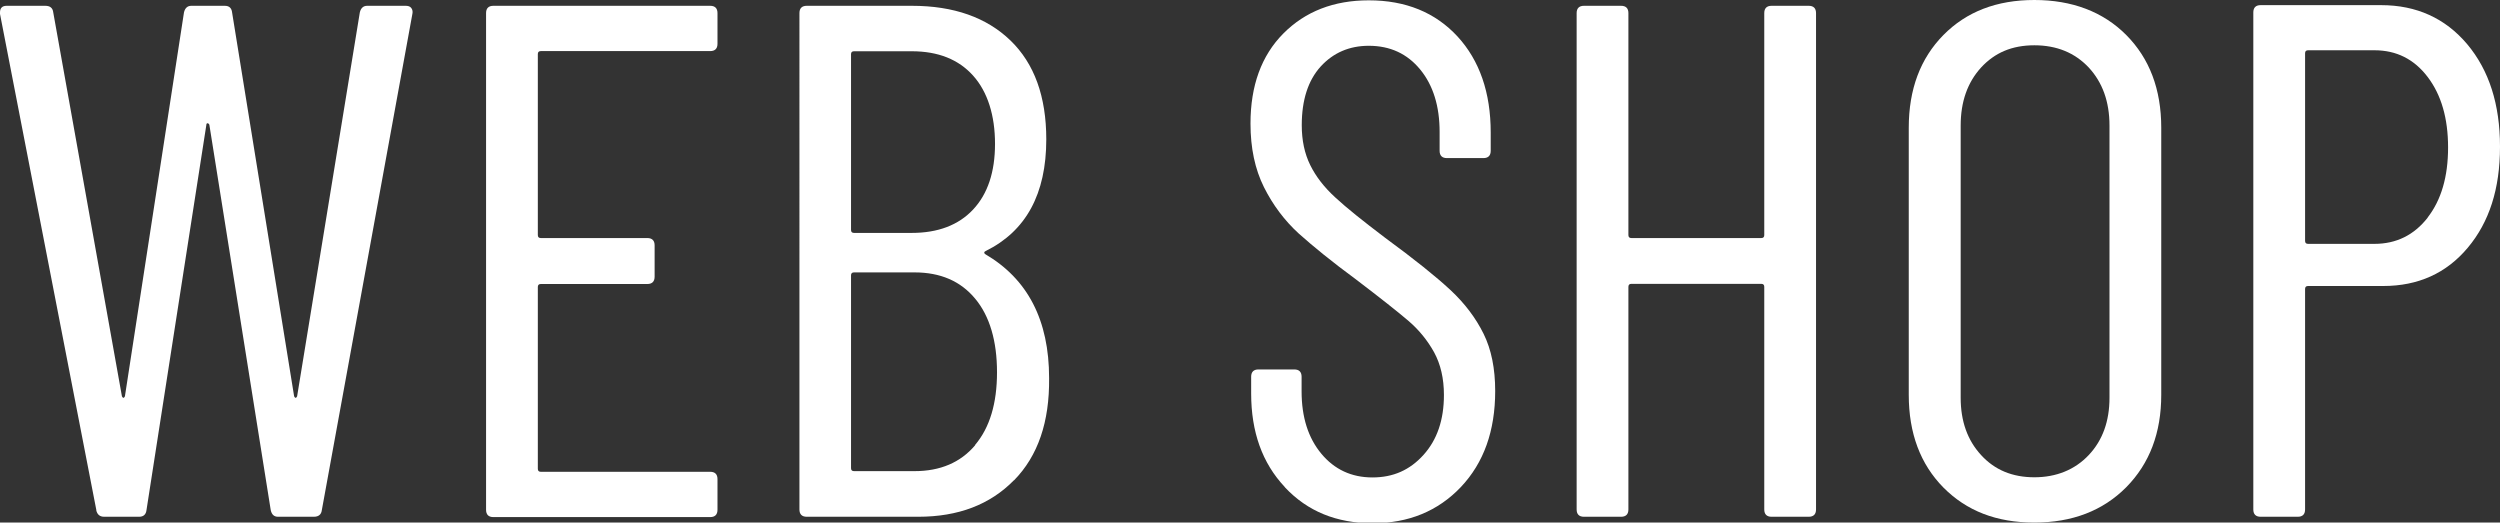 <?xml version="1.0" encoding="UTF-8"?><svg id="Livello_2" xmlns="http://www.w3.org/2000/svg" viewBox="0 0 150.7 31.5"><rect x="0" y="0" width="150.7" height="31.5" fill="#333333" stroke="none"/><defs><style>.cls-1{fill:#fff;}</style></defs><g id="Livello_1-2"><g><path class="cls-1" d="m5.81,30.76L0,.84v-.09c0-.26.13-.4.4-.4h2.33c.29,0,.45.13.48.4l4.14,23.14c.03.06.06.09.09.09s.06-.03.09-.09L11.09.75c.06-.26.21-.4.44-.4h2.02c.26,0,.41.13.44.4l3.74,23.14c.03.06.06.09.09.09s.06-.03.09-.09L21.69.75c.06-.26.21-.4.44-.4h2.33c.15,0,.26.04.33.13s.1.21.07.35l-5.46,29.92c-.03.26-.19.4-.48.4h-2.16c-.24,0-.38-.13-.44-.4l-3.7-23.23c-.03-.06-.07-.09-.11-.09s-.07.03-.07.09l-3.61,23.23c-.03.26-.18.4-.44.4h-2.11c-.26,0-.42-.13-.48-.4Z"/><path class="cls-1" d="m42.81,3.08h-10.21c-.12,0-.18.06-.18.18v10.91c0,.12.06.18.18.18h6.42c.29,0,.44.15.44.44v1.89c0,.29-.15.44-.44.44h-6.42c-.12,0-.18.06-.18.18v10.96c0,.12.06.18.18.18h10.21c.29,0,.44.15.44.44v1.85c0,.29-.15.44-.44.44h-13.07c-.29,0-.44-.15-.44-.44V.79c0-.29.15-.44.44-.44h13.07c.29,0,.44.15.44.44v1.85c0,.29-.15.44-.44.44Z"/><path class="cls-1" d="m61.12,28.95c-1.44,1.47-3.36,2.2-5.76,2.2h-6.73c-.29,0-.44-.15-.44-.44V.79c0-.29.15-.44.44-.44h6.34c2.52,0,4.5.7,5.94,2.09,1.44,1.39,2.16,3.38,2.16,5.96,0,3.29-1.22,5.53-3.65,6.73-.06.03-.09.06-.09.09s.02.06.04.09c2.58,1.5,3.87,3.99,3.87,7.48.03,2.64-.67,4.69-2.11,6.16ZM51.3,3.26v10.6c0,.12.06.18.18.18h3.48c1.58,0,2.82-.47,3.7-1.41.88-.94,1.32-2.26,1.32-3.96s-.44-3.13-1.32-4.11c-.88-.98-2.11-1.47-3.7-1.47h-3.48c-.12,0-.18.06-.18.18Zm7.48,23.56c.88-1.04,1.32-2.5,1.32-4.38s-.44-3.39-1.32-4.44c-.88-1.06-2.1-1.58-3.65-1.58h-3.65c-.12,0-.18.06-.18.18v11.62c0,.12.06.18.18.18h3.65c1.55,0,2.77-.52,3.65-1.56Z"/><path class="cls-1" d="m77.44,29.35c-1.35-1.44-2.02-3.31-2.02-5.63v-1.01c0-.29.15-.44.44-.44h2.16c.29,0,.44.15.44.44v.88c0,1.56.4,2.81,1.19,3.76.79.95,1.82,1.43,3.08,1.43s2.26-.45,3.08-1.36c.82-.91,1.23-2.11,1.23-3.61,0-1-.2-1.85-.59-2.57-.4-.72-.91-1.35-1.54-1.89-.63-.54-1.68-1.37-3.15-2.49-1.47-1.08-2.62-2.02-3.48-2.79-.85-.78-1.55-1.71-2.09-2.79-.54-1.08-.81-2.36-.81-3.83,0-2.29.66-4.1,1.98-5.43,1.32-1.33,3.04-2,5.15-2,2.23,0,4.01.73,5.35,2.18,1.33,1.45,2,3.38,2,5.79v1.1c0,.29-.15.44-.44.44h-2.2c-.29,0-.44-.15-.44-.44v-1.14c0-1.55-.39-2.81-1.17-3.76-.78-.95-1.81-1.43-3.1-1.43-1.17,0-2.14.42-2.9,1.25-.76.84-1.14,2.02-1.14,3.54,0,.91.17,1.71.51,2.4.34.69.84,1.34,1.52,1.96.67.62,1.67,1.42,2.99,2.42,1.76,1.29,3.07,2.34,3.94,3.15.87.81,1.53,1.69,2,2.64.47.95.7,2.1.7,3.45,0,2.41-.69,4.33-2.07,5.79-1.38,1.45-3.15,2.18-5.32,2.18s-3.93-.72-5.28-2.16Z"/><path class="cls-1" d="m106.79.35h2.24c.29,0,.44.15.44.44v29.92c0,.29-.15.44-.44.44h-2.24c-.29,0-.44-.15-.44-.44v-13.42c0-.12-.06-.18-.18-.18h-7.83c-.12,0-.18.06-.18.18v13.42c0,.29-.15.44-.44.44h-2.24c-.29,0-.44-.15-.44-.44V.79c0-.29.15-.44.44-.44h2.24c.29,0,.44.15.44.44v13.38c0,.12.06.18.18.18h7.83c.12,0,.18-.06.18-.18V.79c0-.29.15-.44.44-.44Z"/><path class="cls-1" d="m117.15,29.39c-1.39-1.41-2.09-3.27-2.09-5.59V7.7c0-2.32.7-4.18,2.09-5.59s3.22-2.11,5.48-2.11,4.14.7,5.54,2.11,2.11,3.27,2.11,5.59v16.1c0,2.29-.7,4.14-2.11,5.57-1.41,1.42-3.26,2.13-5.54,2.13s-4.08-.7-5.48-2.11Zm8.76-1.96c.84-.89,1.25-2.05,1.25-3.45V7.57c0-1.44-.42-2.6-1.25-3.5-.84-.89-1.93-1.34-3.28-1.34s-2.39.45-3.21,1.34c-.82.9-1.23,2.06-1.23,3.5v16.41c0,1.41.41,2.56,1.23,3.45.82.9,1.89,1.34,3.21,1.34s2.44-.45,3.28-1.34Z"/><path class="cls-1" d="m148.72,2.66c1.32,1.57,1.98,3.63,1.98,6.18s-.65,4.55-1.94,6.09-2.99,2.31-5.1,2.31h-4.53c-.12,0-.18.06-.18.18v13.29c0,.29-.15.44-.44.44h-2.24c-.29,0-.44-.15-.44-.44V.75c0-.29.15-.44.44-.44h7.26c2.14,0,3.87.79,5.19,2.35Zm-2.38,10.45c.82-1.06,1.23-2.46,1.23-4.22s-.41-3.17-1.23-4.25-1.89-1.61-3.21-1.61h-4c-.12,0-.18.06-.18.18v11.31c0,.12.06.18.18.18h4c1.32,0,2.39-.53,3.21-1.58Z"/></g></g></svg>